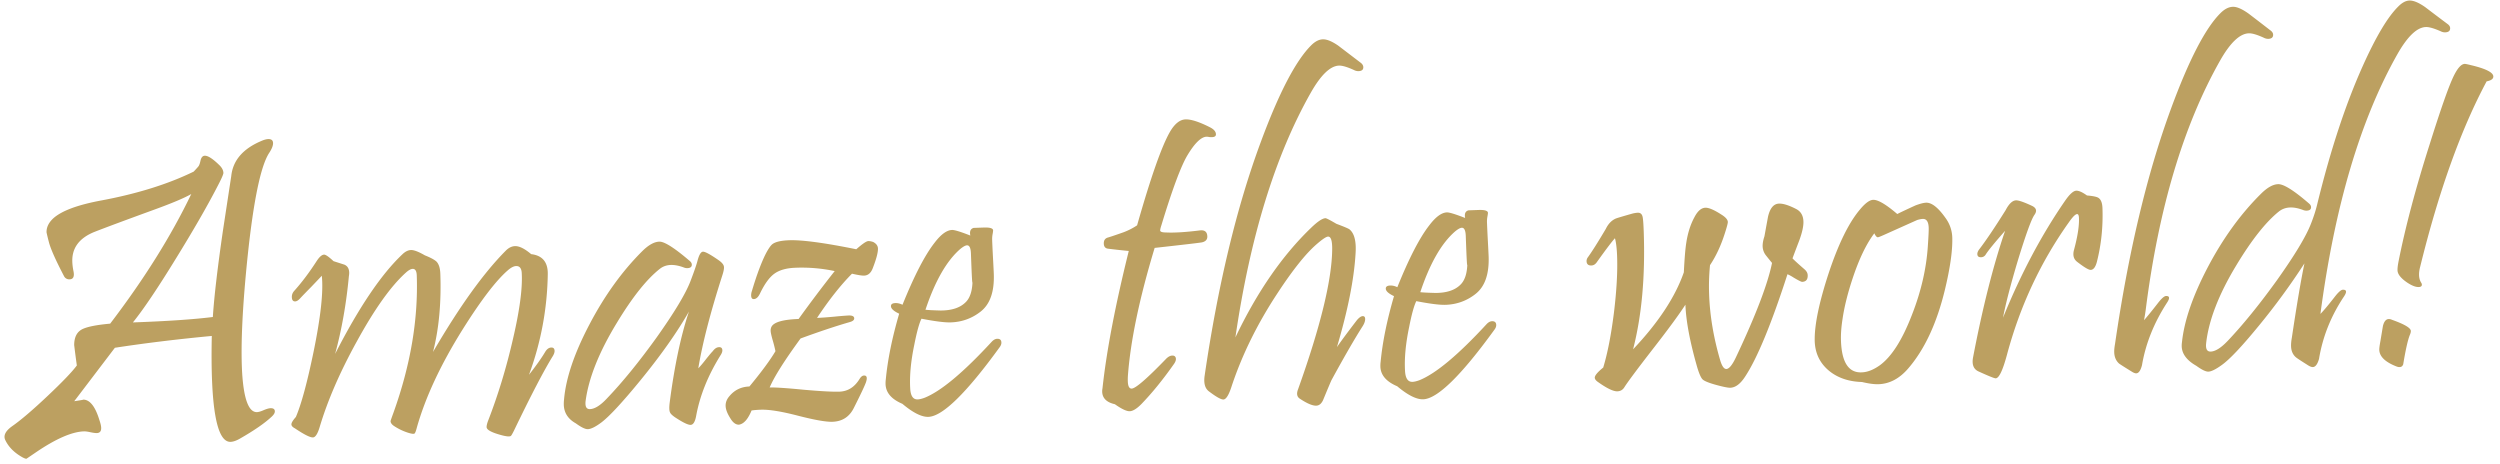 <svg width="307" height="57" viewBox="0 0 307 57" fill="none" xmlns="http://www.w3.org/2000/svg"><path d="M33.047 18.79c-1.034 1.602-1.913 5.828-2.637 12.678-.63 6.056-.858 10.769-.685 14.14.19 3.37.803 5.037 1.84 5 .192-.007.462-.086.809-.24.364-.153.642-.233.835-.24.352-.013.532.113.541.376.007.194-.117.409-.372.647-.851.804-2.165 1.712-3.94 2.725-.431.244-.805.372-1.121.383-1.722.061-2.491-4.274-2.309-13.004-4.207.395-8.174.879-11.9 1.451l-4.991 6.562c.927-.138 1.277-.203 1.048-.195.844-.03 1.524.807 2.042 2.513.137.4.21.713.218.942.015.421-.162.639-.53.652-.176.006-.442-.029-.796-.104-.337-.076-.602-.11-.795-.104-1.493.053-3.477.924-5.95 2.613l-1.107.751c-.14.005-.409-.117-.805-.367-.845-.533-1.45-1.188-1.811-1.967-.23-.537.058-1.093.864-1.667 1.065-.741 2.516-1.98 4.354-3.716 1.838-1.736 3.033-2.984 3.587-3.742a125.612 125.612 0 0 1-.326-2.495c0-1.002.354-1.666 1.064-1.99.623-.286 1.74-.502 3.354-.647 4.168-5.46 7.489-10.766 9.962-15.92-.845.487-2.37 1.13-4.575 1.93-3.525 1.286-5.955 2.19-7.291 2.713-1.89.753-2.806 1.981-2.745 3.686a7.1 7.1 0 0 0 .146 1.155c.129.646-.027.977-.466.993a.713.713 0 0 1-.7-.397c-1.038-1.986-1.66-3.389-1.864-4.208a27.576 27.576 0 0 1-.279-1.151c-.021-.615.249-1.188.81-1.718 1.022-.933 3.001-1.672 5.937-2.216 4.403-.824 8.178-2.005 11.325-3.541.373-.4.576-.628.609-.682.083-.126.163-.366.238-.72.093-.355.262-.537.508-.546.404-.015 1.026.394 1.864 1.226.274.29.417.584.427.882.007.176-.27.793-.83 1.85-1.22 2.348-2.86 5.194-4.922 8.539-2.294 3.74-4.082 6.398-5.363 7.973 4.181-.148 7.454-.37 9.818-.665.158-2.468.57-5.991 1.234-10.57l1.027-6.739c.196-1.906 1.42-3.34 3.673-4.299.346-.153.634-.233.862-.241.387-.014.586.146.598.48.01.316-.15.726-.484 1.23zm34.84 24.935c-1.08 1.745-2.678 4.81-4.791 9.194-.197.394-.322.6-.374.62-.155.093-.525.063-1.111-.093-1.226-.325-1.844-.655-1.856-.99-.007-.192.062-.476.207-.85 1.209-3.122 2.217-6.438 3.024-9.95.825-3.529 1.186-6.224 1.085-8.085-.022-.615-.252-.914-.691-.899-.299.01-.644.19-1.037.538-1.45 1.265-3.299 3.688-5.546 7.268-2.696 4.317-4.568 8.332-5.614 12.046-.108.426-.205.667-.291.722-.104.057-.36.022-.77-.104a6.953 6.953 0 0 1-1.744-.835c-.27-.184-.409-.382-.416-.592-.002-.035.118-.383.358-1.042 2.097-5.844 3.05-11.462 2.858-16.855-.02-.545-.187-.811-.503-.8-.228.008-.513.167-.854.479-1.823 1.647-3.817 4.444-5.981 8.391-2.083 3.768-3.611 7.287-4.586 10.558-.251.836-.526 1.259-.825 1.27-.352.012-1.086-.358-2.203-1.11-.287-.148-.433-.31-.44-.485-.006-.194.176-.5.548-.917.666-1.554 1.39-4.218 2.17-7.992.885-4.306 1.223-7.422 1.014-9.35-.254.273-.686.728-1.297 1.366-.611.62-1.07 1.093-1.374 1.42-.22.237-.419.358-.594.364-.264.01-.402-.161-.414-.513-.01-.28.078-.53.264-.748.947-1.053 1.88-2.291 2.796-3.713.334-.505.633-.762.896-.771.194-.007.581.26 1.163.803l1.335.428c.375.162.57.48.588.955.005.14-.008.29-.037.45-.319 3.406-.883 6.592-1.692 9.558 2.91-5.697 5.66-9.77 8.246-12.218.357-.347.711-.527 1.063-.54.369-.012.94.205 1.712.652.731.29 1.215.555 1.452.793.275.307.424.794.448 1.461.127 3.584-.172 6.787-.899 9.61 3.233-5.55 6.208-9.692 8.925-12.427.357-.365.737-.554 1.14-.568.528-.02 1.19.31 1.988.984 1.378.163 2.058.974 2.04 2.434a37.117 37.117 0 0 1-2.305 12.377c.841-1.067 1.494-1.988 1.96-2.76.215-.378.472-.571.77-.582.264-.01.4.127.41.408.007.175-.065.389-.214.64zm20.81-9.894c-1.458 4.537-2.44 8.336-2.947 11.397.255-.255.584-.645.988-1.17.42-.524.683-.833.785-.924.234-.325.492-.492.773-.502.264-.01.4.117.41.38.005.159-.058.346-.191.562-1.565 2.5-2.575 5.007-3.031 7.521-.133.708-.358 1.068-.674 1.08-.299.01-.862-.252-1.69-.785-.486-.3-.768-.553-.845-.761-.095-.19-.109-.577-.041-1.16.579-4.488 1.37-8.227 2.372-11.218-1.44 2.531-3.425 5.346-5.954 8.443-2.208 2.7-3.809 4.427-4.802 5.183-.72.536-1.273.81-1.66.824-.316.012-.808-.226-1.476-.712-.95-.53-1.444-1.286-1.479-2.27a4.709 4.709 0 0 1 .03-.66c.223-2.611 1.258-5.673 3.103-9.186 1.845-3.531 3.999-6.527 6.462-8.99.798-.802 1.522-1.205 2.173-1.21.634.012 1.867.804 3.699 2.374.163.135.247.282.253.44.01.28-.17.428-.538.441a.994.994 0 0 1-.398-.065c-1.266-.483-2.267-.43-3.003.16-1.608 1.27-3.359 3.47-5.253 6.597-2.194 3.596-3.479 6.808-3.853 9.635a2.426 2.426 0 0 0-.014.344c.015.439.199.652.55.64.597-.021 1.294-.46 2.09-1.315 1.9-1.984 3.923-4.466 6.068-7.444 2.195-3.086 3.59-5.404 4.186-6.956.434-1.14.714-1.942.838-2.404.2-.799.432-1.203.696-1.212.263-.01.89.329 1.883 1.015.414.284.644.549.687.793.043.21-.023.582-.198 1.115zm19.116-3.317c.016.475-.193 1.274-.628 2.397-.225.606-.583.918-1.075.935-.263.01-.759-.07-1.486-.237-1.392 1.404-2.823 3.214-4.292 5.43.527-.02 1.246-.071 2.158-.157a42.18 42.18 0 0 1 1.71-.14c.457-.016.689.1.698.345.007.211-.18.367-.564.469-1.671.481-3.679 1.15-6.023 2.008-1.98 2.708-3.245 4.714-3.797 6.018.65-.023 2.034.069 4.152.275 2.135.188 3.607.267 4.415.239 1.036-.037 1.862-.559 2.477-1.566.166-.27.346-.408.539-.415.352-.012.432.267.241.836-.176.481-.667 1.519-1.472 3.113-.541 1.11-1.418 1.686-2.63 1.73-.791.027-2.207-.222-4.248-.747-2.024-.526-3.545-.771-4.564-.735-.422.015-.799.046-1.131.093-.437 1.07-.953 1.652-1.548 1.743-.386.014-.739-.246-1.057-.78-.372-.585-.566-1.088-.58-1.51-.017-.439.145-.85.483-1.23.625-.744 1.437-1.133 2.439-1.169 1.484-1.794 2.55-3.239 3.197-4.335a18.209 18.209 0 0 0-.368-1.438c-.141-.505-.215-.854-.222-1.047a.977.977 0 0 1 .113-.532c.314-.556 1.42-.868 3.318-.936a163.114 163.114 0 0 1 4.434-5.882 19.499 19.499 0 0 0-4.816-.41c-1.107.04-1.969.281-2.586.725-.618.444-1.213 1.266-1.786 2.465-.213.43-.46.65-.742.659-.21.008-.321-.138-.332-.437a1.558 1.558 0 0 1 .087-.53c.581-1.956 1.151-3.489 1.71-4.6.33-.627.605-1.023.828-1.19.377-.277 1.058-.433 2.041-.468 1.581-.056 4.33.313 8.245 1.106.751-.66 1.24-.994 1.468-1.002.176-.006.38.03.611.11.377.198.571.464.583.798zm14.916 12.162c-4.075 5.614-6.982 8.453-8.721 8.514-.826.03-1.891-.504-3.197-1.601-1.339-.568-2.027-1.37-2.064-2.407a3.748 3.748 0 0 1 .031-.608c.231-2.418.778-5.102 1.641-8.052-.662-.31-.999-.616-1.009-.914-.009-.246.171-.376.54-.389.281-.01.574.059.878.206 1.439-3.568 2.756-6.113 3.951-7.633.773-1.012 1.484-1.53 2.134-1.553.299-.01 1.046.218 2.241.686-.107-.524.032-.837.415-.939l1.239-.044c.755-.026 1.137.092 1.147.355a3.51 3.51 0 0 1-.063.451 3.25 3.25 0 0 0-.055.688c.022.633.059 1.414.109 2.344.051.93.082 1.554.093 1.87.077 2.179-.466 3.72-1.63 4.623-1.061.829-2.277 1.268-3.647 1.316-.72.026-1.921-.125-3.604-.452-.279.555-.575 1.63-.888 3.224-.421 2.02-.586 3.802-.496 5.347.05.913.356 1.36.918 1.34.211-.008.481-.07.811-.188 2.012-.792 4.771-3.089 8.277-6.89.221-.236.445-.358.673-.366.334-.012.507.14.518.456.007.193-.074.398-.242.616zm-3.497-11.538c-.024-.685-.185-1.022-.484-1.012-.193.007-.469.158-.828.452-1.673 1.449-3.097 3.935-4.273 7.46.353.04.969.07 1.85.093 1.425.002 2.476-.361 3.154-1.089.508-.545.767-1.425.776-2.64-.02.898-.085-.19-.195-3.264zm29.316-15.525c.501.246.758.536.769.87.008.228-.154.348-.488.36a3.516 3.516 0 0 1-.344-.015 1.434 1.434 0 0 0-.318-.041c-.667.024-1.449.781-2.346 2.273-.797 1.33-1.865 4.2-3.204 8.61-.127.391-.171.621-.134.69.058.121.288.184.693.187 1.04.05 2.426-.034 4.16-.253.595-.074.903.17.923.732.014.386-.206.632-.66.736-.367.065-2.303.293-5.807.68-1.889 6.242-2.986 11.505-3.291 15.79-.01.229-.011.43-.005.607.021.597.181.89.48.88.474-.017 1.865-1.219 4.172-3.605.271-.29.539-.441.802-.45.229-.009.373.083.432.274.06.21-.01.458-.211.747-1.356 1.93-2.696 3.578-4.019 4.944-.561.565-1.034.855-1.421.869-.386.013-.994-.273-1.824-.86-1.011-.227-1.53-.736-1.558-1.527a1.958 1.958 0 0 1 .037-.423c.489-4.556 1.565-10.178 3.227-16.869a86.164 86.164 0 0 1-2.543-.279c-.335-.04-.51-.245-.523-.614-.014-.404.153-.657.501-.757.348-.1.992-.317 1.93-.649a8.19 8.19 0 0 0 1.658-.85c1.673-5.882 3.015-9.702 4.025-11.462.58-1.005 1.222-1.52 1.924-1.546.668-.023 1.655.293 2.963.95zm18.503-7.94c.235.168.356.358.363.568.012.317-.185.482-.589.496a1.158 1.158 0 0 1-.559-.138c-.822-.376-1.436-.556-1.84-.542-1.071.038-2.228 1.152-3.469 3.342-4.37 7.719-7.453 17.73-9.25 30.037 2.668-5.6 5.789-10.108 9.361-13.524.766-.731 1.333-1.103 1.702-1.116.105-.004.553.226 1.344.69.944.354 1.48.581 1.607.683.471.387.724 1.082.76 2.083.01.281.003.59-.02.924-.188 3.138-.949 6.955-2.285 11.453.519-.757 1.341-1.868 2.468-3.333.27-.309.502-.466.695-.473.193-.007.294.104.302.332.009.264-.094.566-.311.908-.966 1.512-2.242 3.72-3.828 6.627-.13.286-.446 1.036-.949 2.25-.208.57-.514.862-.918.876-.457.017-1.127-.268-2.009-.852-.36-.233-.436-.617-.226-1.153 2.752-7.696 4.15-13.418 4.192-17.166.015-1.073-.153-1.604-.505-1.591-.228.008-.7.323-1.417.947-1.314 1.137-2.906 3.128-4.774 5.974-2.471 3.746-4.35 7.55-5.637 11.413-.348 1.103-.689 1.66-1.023 1.672-.298.01-.899-.329-1.803-1.018-.453-.353-.624-.962-.514-1.828 1.642-11.228 3.956-20.852 6.943-28.873 2.215-5.971 4.266-9.896 6.152-11.775.475-.474.95-.72 1.425-.736.491-.018 1.125.241 1.9.777l2.712 2.067zm16.442 32.845c-4.074 5.615-6.981 8.454-8.721 8.515-.825.03-1.891-.504-3.196-1.601-1.339-.568-2.028-1.37-2.064-2.407a3.638 3.638 0 0 1 .031-.608c.231-2.418.777-5.102 1.64-8.052-.662-.311-.998-.616-1.009-.914-.008-.246.172-.376.541-.389.281-.01.573.059.878.206 1.438-3.569 2.755-6.113 3.95-7.633.773-1.012 1.485-1.53 2.135-1.553.298-.01 1.045.218 2.24.685-.106-.523.032-.836.416-.938l1.238-.044c.755-.026 1.138.092 1.147.355.002.053-.019.203-.063.451a3.317 3.317 0 0 0-.055.688c.023.632.059 1.414.11 2.344.05.93.081 1.554.093 1.87.077 2.179-.466 3.72-1.63 4.622-1.061.83-2.277 1.269-3.647 1.317-.721.026-1.922-.125-3.605-.452-.279.555-.575 1.63-.888 3.224-.421 2.02-.586 3.802-.496 5.347.05.913.356 1.36.918 1.34.211-.008.482-.07.812-.188 2.012-.793 4.771-3.09 8.277-6.89.22-.236.445-.358.673-.367.334-.011.506.14.517.457.007.193-.073.398-.242.615zm-3.496-11.537c-.024-.685-.186-1.023-.485-1.012-.193.007-.469.157-.828.452-1.672 1.449-3.096 3.935-4.273 7.46.353.04.97.07 1.85.092 1.425.002 2.476-.36 3.154-1.088.508-.546.767-1.425.777-2.64-.021.898-.086-.19-.195-3.264zm41.594 4.09c.254.22.386.461.395.725.019.527-.209.799-.683.816-.106.003-.464-.177-1.075-.543a4.938 4.938 0 0 0-.726-.396c-1.997 6.174-3.739 10.378-5.225 12.612-.567.865-1.167 1.308-1.8 1.33-.281.01-.901-.117-1.86-.382-.818-.235-1.326-.445-1.526-.632-.201-.186-.42-.67-.659-1.454-.903-3.134-1.39-5.71-1.462-7.731-.817 1.26-2.193 3.13-4.127 5.608-1.834 2.37-2.95 3.869-3.35 4.498-.199.342-.492.52-.878.533-.492.017-1.279-.36-2.362-1.13-.27-.184-.409-.363-.415-.54-.009-.263.337-.68 1.038-1.25.535-1.76.974-4.01 1.317-6.748.326-2.685.456-4.985.388-6.9-.034-.966-.122-1.71-.264-2.233-.356.382-1.095 1.358-2.218 2.928-.184.27-.407.41-.671.42-.386.013-.586-.164-.599-.533a.77.77 0 0 1 .167-.48c.52-.723 1.253-1.883 2.198-3.482.295-.609.694-1.028 1.196-1.257.121-.057.782-.256 1.984-.598a3.65 3.65 0 0 1 .734-.131c.316-.011.515.149.597.48.062.244.11.849.144 1.815.196 5.516-.24 10.342-1.306 14.479 3.102-3.277 5.18-6.429 6.233-9.456.082-1.674.18-2.874.295-3.599.185-1.22.517-2.27.996-3.148.395-.77.847-1.165 1.356-1.183.422-.015 1.083.27 1.983.853.504.316.761.615.771.896.005.158-.119.629-.372 1.412-.475 1.494-1.08 2.79-1.815 3.89a26.758 26.758 0 0 0-.109 3.618c.092 2.582.539 5.249 1.34 8 .22.766.48 1.143.779 1.133.333-.012.721-.483 1.163-1.413 2.438-5.153 3.919-9.022 4.443-11.609a61.27 61.27 0 0 1-.745-.923 1.9 1.9 0 0 1-.409-1.094c-.012-.351.061-.767.22-1.247.147-.815.294-1.62.442-2.417.244-1.047.691-1.581 1.341-1.604.527-.02 1.248.21 2.162.688.538.297.82.798.844 1.5.021.58-.153 1.369-.522 2.367-.274.713-.547 1.435-.82 2.166.165.188.655.636 1.472 1.346zm18.152-3.731c.02 1.565-.284 3.651-.913 6.259-.997 4.116-2.501 7.335-4.511 9.658-1.065 1.234-2.273 1.875-3.626 1.923-.527.019-1.207-.071-2.041-.27-1.655-.047-3.017-.518-4.087-1.412-1.16-.979-1.734-2.27-1.72-3.87.004-1.865.553-4.487 1.646-7.868 1.206-3.684 2.501-6.35 3.885-8 .658-.798 1.206-1.204 1.645-1.22.598-.021 1.586.56 2.964 1.742.363-.189 1.107-.54 2.232-1.056.573-.213 1.008-.326 1.307-.336.685-.024 1.472.59 2.361 1.842.572.771.858 1.64.858 2.608zm-3.004.872c.082-1.182.117-1.93.105-2.247-.026-.738-.267-1.098-.724-1.082-.176.006-.403.05-.681.13l-4.026 1.805c-.467.21-.736.316-.806.319-.141.005-.287-.157-.44-.486-.974 1.283-1.859 3.118-2.654 5.503-.62 1.869-1.035 3.537-1.247 5.004-.158.99-.223 1.89-.194 2.698.096 2.706.977 3.993 2.643 3.864.667-.041 1.378-.33 2.133-.867 1.44-1.054 2.748-3.105 3.924-6.155 1.129-2.872 1.785-5.7 1.967-8.486zm21.443-4.666c.082 2.3-.148 4.508-.688 6.62-.171.64-.423.965-.757.977-.246.008-.803-.324-1.671-.996-.434-.337-.558-.834-.37-1.491.435-1.616.636-2.907.601-3.873-.011-.334-.088-.499-.228-.494-.211.008-.542.336-.994.985-3.485 4.89-6.027 10.328-7.626 16.313-.513 1.9-.972 2.857-1.376 2.871-.158.006-.863-.277-2.114-.848-.608-.277-.831-.85-.668-1.718 1.172-6.127 2.483-11.31 3.933-15.547-1.251 1.416-2.044 2.385-2.377 2.907a.66.66 0 0 1-.568.337c-.299.01-.453-.116-.462-.38-.006-.157.058-.336.192-.534.824-1.067 1.918-2.689 3.283-4.866.412-.788.838-1.19 1.277-1.206.316-.011.966.212 1.949.67.555.262.656.636.304 1.123-.368.524-1.033 2.35-1.995 5.48-.912 3.04-1.531 5.42-1.857 7.137 2.2-5.408 4.747-10.203 7.641-14.387.553-.793 1.004-1.196 1.356-1.209.316-.011.754.184 1.313.587.741.061 1.211.159 1.409.293.306.2.471.616.493 1.249zm20.596-21.839c.234.168.355.348.362.542.012.333-.184.507-.588.522a1.158 1.158 0 0 1-.559-.139c-.823-.375-1.436-.555-1.84-.541-1.107.04-2.281 1.154-3.522 3.344-4.502 7.952-7.545 18.13-9.127 30.533-.041.336-.113.787-.216 1.353.389-.435.962-1.142 1.719-2.119.438-.56.762-.844.972-.852.457-.016.502.255.135.813-1.601 2.467-2.627 5.027-3.078 7.682-.17.656-.405.99-.703 1-.141.006-.328-.067-.562-.217-.917-.565-1.439-.898-1.566-1-.364-.338-.556-.789-.576-1.351-.01-.281.022-.625.096-1.032 1.64-11.263 3.928-20.886 6.864-28.87 2.213-6.024 4.246-9.948 6.098-11.773.51-.51 1.029-.767 1.556-.768.475.001 1.101.278 1.877.83.885.673 1.771 1.354 2.658 2.043zm21.765-.772c.217.15.328.322.335.516.012.333-.193.508-.614.523a1.123 1.123 0 0 1-.506-.114c-.84-.375-1.462-.555-1.866-.54-1.089.038-2.254 1.152-3.496 3.342-4.551 8.06-7.7 18.69-9.448 31.89.442-.455 1.032-1.162 1.772-2.12.437-.561.762-.845.972-.853.475-.017.528.254.161.812-1.603 2.397-2.629 4.957-3.078 7.682-.188.657-.44.992-.756 1.003-.158.005-.354-.067-.588-.217-.9-.566-1.404-.9-1.513-1.001-.363-.322-.555-.763-.575-1.325-.01-.3.021-.652.095-1.06.611-4.084 1.127-7.128 1.549-9.13a83.3 83.3 0 0 1-5.586 7.638c-2.074 2.536-3.591 4.147-4.552 4.832-.737.536-1.29.81-1.659.824-.316.011-.808-.227-1.476-.713-1.167-.662-1.767-1.459-1.8-2.39a2.96 2.96 0 0 1 .034-.529c.276-2.63 1.337-5.702 3.182-9.215 1.862-3.531 4.025-6.519 6.489-8.963.798-.803 1.522-1.207 2.173-1.212.686.01 1.937.802 3.751 2.373.164.135.248.282.254.44.01.28-.17.428-.539.441a1.127 1.127 0 0 1-.398-.065c-1.248-.483-2.249-.43-3.002.16-1.608 1.288-3.35 3.487-5.227 6.596-2.177 3.595-3.417 6.805-3.721 9.63-.065.671.123.999.562.983.58-.02 1.277-.459 2.09-1.314 1.882-1.984 3.896-4.465 6.042-7.444 2.195-3.085 3.59-5.404 4.186-6.955.338-.857.6-1.675.783-2.456 1.598-6.529 3.439-12.126 5.525-16.791 1.629-3.646 3.09-6.108 4.381-7.385.475-.492.941-.746 1.398-.762.492-.017 1.135.25 1.928.802.904.69 1.817 1.378 2.738 2.067zm4.815 7.058c-3.151 5.881-5.871 13.47-8.162 22.769-.217.817-.177 1.466.122 1.948a.465.465 0 0 1 .087.234c.007.193-.121.295-.385.304-.368.013-.832-.164-1.39-.531-.793-.535-1.198-1.04-1.215-1.514-.008-.228.025-.546.098-.953.834-4.25 2.122-9.107 3.863-14.569 1.375-4.376 2.357-7.163 2.948-8.363.476-.966.924-1.457 1.346-1.472.088-.003.345.05.771.157 1.809.428 2.722.888 2.74 1.38.01.299-.264.502-.823.61zm-9.446 31.178c-.242.624-.508 1.812-.797 3.564-.128.356-.425.437-.889.242-1.338-.533-2.021-1.203-2.05-2.011-.007-.193.042-.565.145-1.114.101-.619.203-1.23.305-1.83.138-.55.375-.832.708-.844a.888.888 0 0 1 .399.092c1.532.543 2.305 1 2.318 1.368.005.14-.042.319-.139.533z" fill="#BCA061"/></svg>
